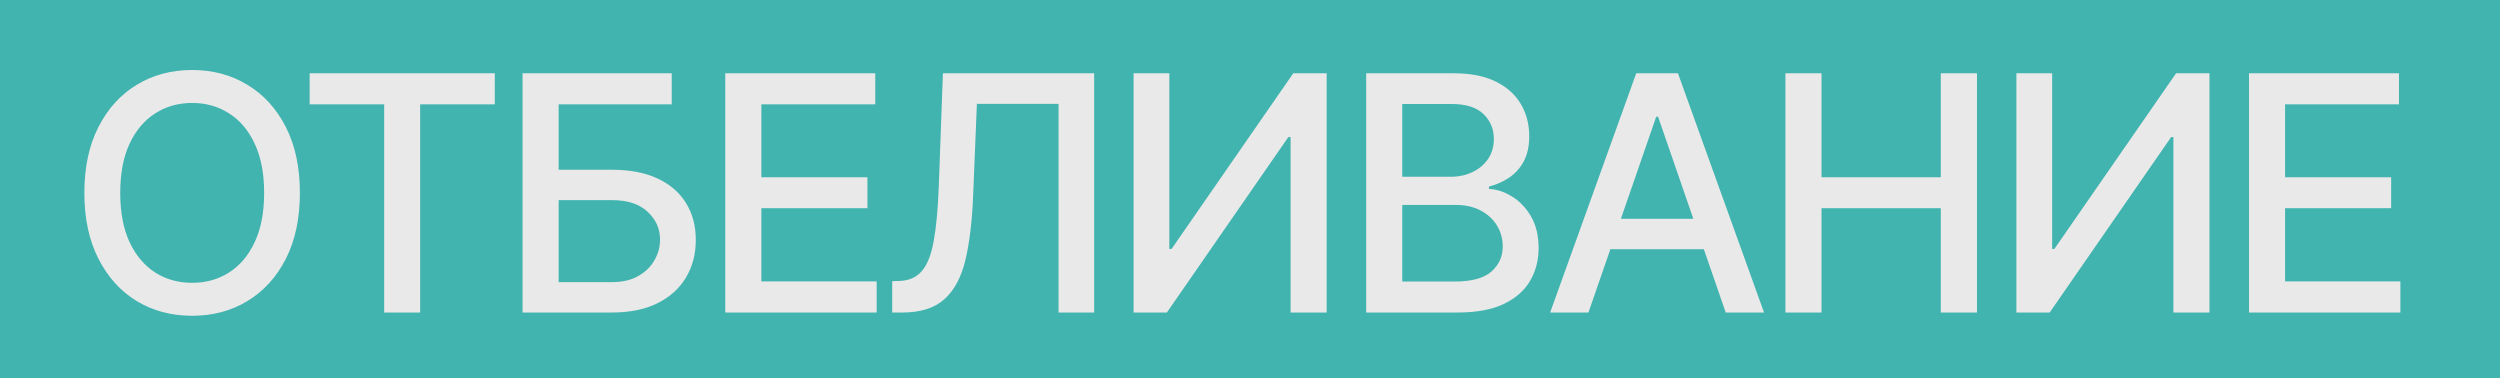 <?xml version="1.0" encoding="UTF-8"?> <svg xmlns="http://www.w3.org/2000/svg" width="152" height="23" viewBox="0 0 152 23" fill="none"><rect width="152" height="23" fill="#41B4AF"></rect><path d="M18.233 11.727C18.233 13.28 17.949 14.616 17.381 15.733C16.812 16.846 16.034 17.703 15.044 18.304C14.059 18.901 12.939 19.199 11.685 19.199C10.425 19.199 9.301 18.901 8.311 18.304C7.326 17.703 6.55 16.843 5.982 15.726C5.413 14.608 5.129 13.276 5.129 11.727C5.129 10.174 5.413 8.841 5.982 7.729C6.55 6.611 7.326 5.754 8.311 5.158C9.301 4.556 10.425 4.256 11.685 4.256C12.939 4.256 14.059 4.556 15.044 5.158C16.034 5.754 16.812 6.611 17.381 7.729C17.949 8.841 18.233 10.174 18.233 11.727ZM16.06 11.727C16.06 10.544 15.868 9.547 15.484 8.737C15.106 7.923 14.585 7.307 13.922 6.891C13.264 6.469 12.518 6.259 11.685 6.259C10.847 6.259 10.098 6.469 9.44 6.891C8.782 7.307 8.261 7.923 7.878 8.737C7.499 9.547 7.31 10.544 7.31 11.727C7.31 12.911 7.499 13.91 7.878 14.724C8.261 15.534 8.782 16.15 9.44 16.571C10.098 16.988 10.847 17.196 11.685 17.196C12.518 17.196 13.264 16.988 13.922 16.571C14.585 16.15 15.106 15.534 15.484 14.724C15.868 13.91 16.06 12.911 16.06 11.727ZM18.827 6.344V4.455H30.084V6.344H25.546V19H23.358V6.344H18.827ZM31.771 19V4.455H40.841V6.344H33.966V10.321H37.219C38.298 10.321 39.215 10.496 39.968 10.847C40.725 11.197 41.303 11.692 41.7 12.331C42.103 12.97 42.304 13.723 42.304 14.589C42.304 15.456 42.103 16.221 41.7 16.884C41.303 17.546 40.725 18.065 39.968 18.439C39.215 18.813 38.298 19 37.219 19H31.771ZM33.966 17.153H37.219C37.844 17.153 38.372 17.03 38.803 16.784C39.238 16.538 39.567 16.218 39.79 15.825C40.017 15.432 40.131 15.011 40.131 14.561C40.131 13.908 39.88 13.347 39.378 12.878C38.876 12.404 38.156 12.168 37.219 12.168H33.966V17.153ZM44.096 19V4.455H53.216V6.344H46.291V10.776H52.74V12.658H46.291V17.111H53.301V19H44.096ZM54.246 19V17.097L54.672 17.082C55.25 17.068 55.705 16.872 56.036 16.493C56.372 16.114 56.616 15.503 56.768 14.661C56.924 13.818 57.028 12.693 57.08 11.287L57.329 4.455H66.526V19H64.36V6.315H59.395L59.168 11.869C59.107 13.427 58.95 14.736 58.7 15.797C58.449 16.853 58.022 17.651 57.421 18.19C56.825 18.73 55.975 19 54.871 19H54.246ZM68.922 4.455H71.096V15.136H71.231L78.631 4.455H80.662V19H78.468V8.332H78.333L70.946 19H68.922V4.455ZM83.064 19V4.455H88.39C89.422 4.455 90.277 4.625 90.954 4.966C91.631 5.302 92.138 5.759 92.474 6.337C92.81 6.91 92.978 7.556 92.978 8.276C92.978 8.882 92.867 9.393 92.645 9.81C92.422 10.222 92.124 10.553 91.75 10.804C91.38 11.05 90.973 11.23 90.528 11.344V11.486C91.011 11.509 91.482 11.666 91.942 11.954C92.406 12.239 92.789 12.643 93.092 13.169C93.395 13.695 93.547 14.334 93.547 15.087C93.547 15.83 93.371 16.498 93.021 17.09C92.675 17.677 92.14 18.143 91.416 18.489C90.692 18.829 89.766 19 88.639 19H83.064ZM85.258 17.118H88.426C89.477 17.118 90.23 16.914 90.684 16.507C91.139 16.1 91.366 15.591 91.366 14.98C91.366 14.521 91.25 14.099 91.018 13.716C90.786 13.332 90.455 13.027 90.024 12.8C89.598 12.572 89.091 12.459 88.504 12.459H85.258V17.118ZM85.258 10.747H88.199C88.691 10.747 89.134 10.652 89.527 10.463C89.924 10.274 90.239 10.008 90.471 9.668C90.708 9.322 90.826 8.915 90.826 8.446C90.826 7.845 90.616 7.34 90.194 6.933C89.773 6.526 89.127 6.322 88.255 6.322H85.258V10.747ZM96.578 19H94.249L99.483 4.455H102.019L107.253 19H104.923L100.811 7.097H100.698L96.578 19ZM96.969 13.304H104.526V15.151H96.969V13.304ZM108.553 19V4.455H110.748V10.776H118V4.455H120.201V19H118V12.658H110.748V19H108.553ZM122.597 4.455H124.771V15.136H124.905L132.306 4.455H134.337V19H132.143V8.332H132.008L124.621 19H122.597V4.455ZM136.739 19V4.455H145.858V6.344H138.933V10.776H145.382V12.658H138.933V17.111H145.943V19H136.739Z" fill="#E9E9E9"></path></svg> 
